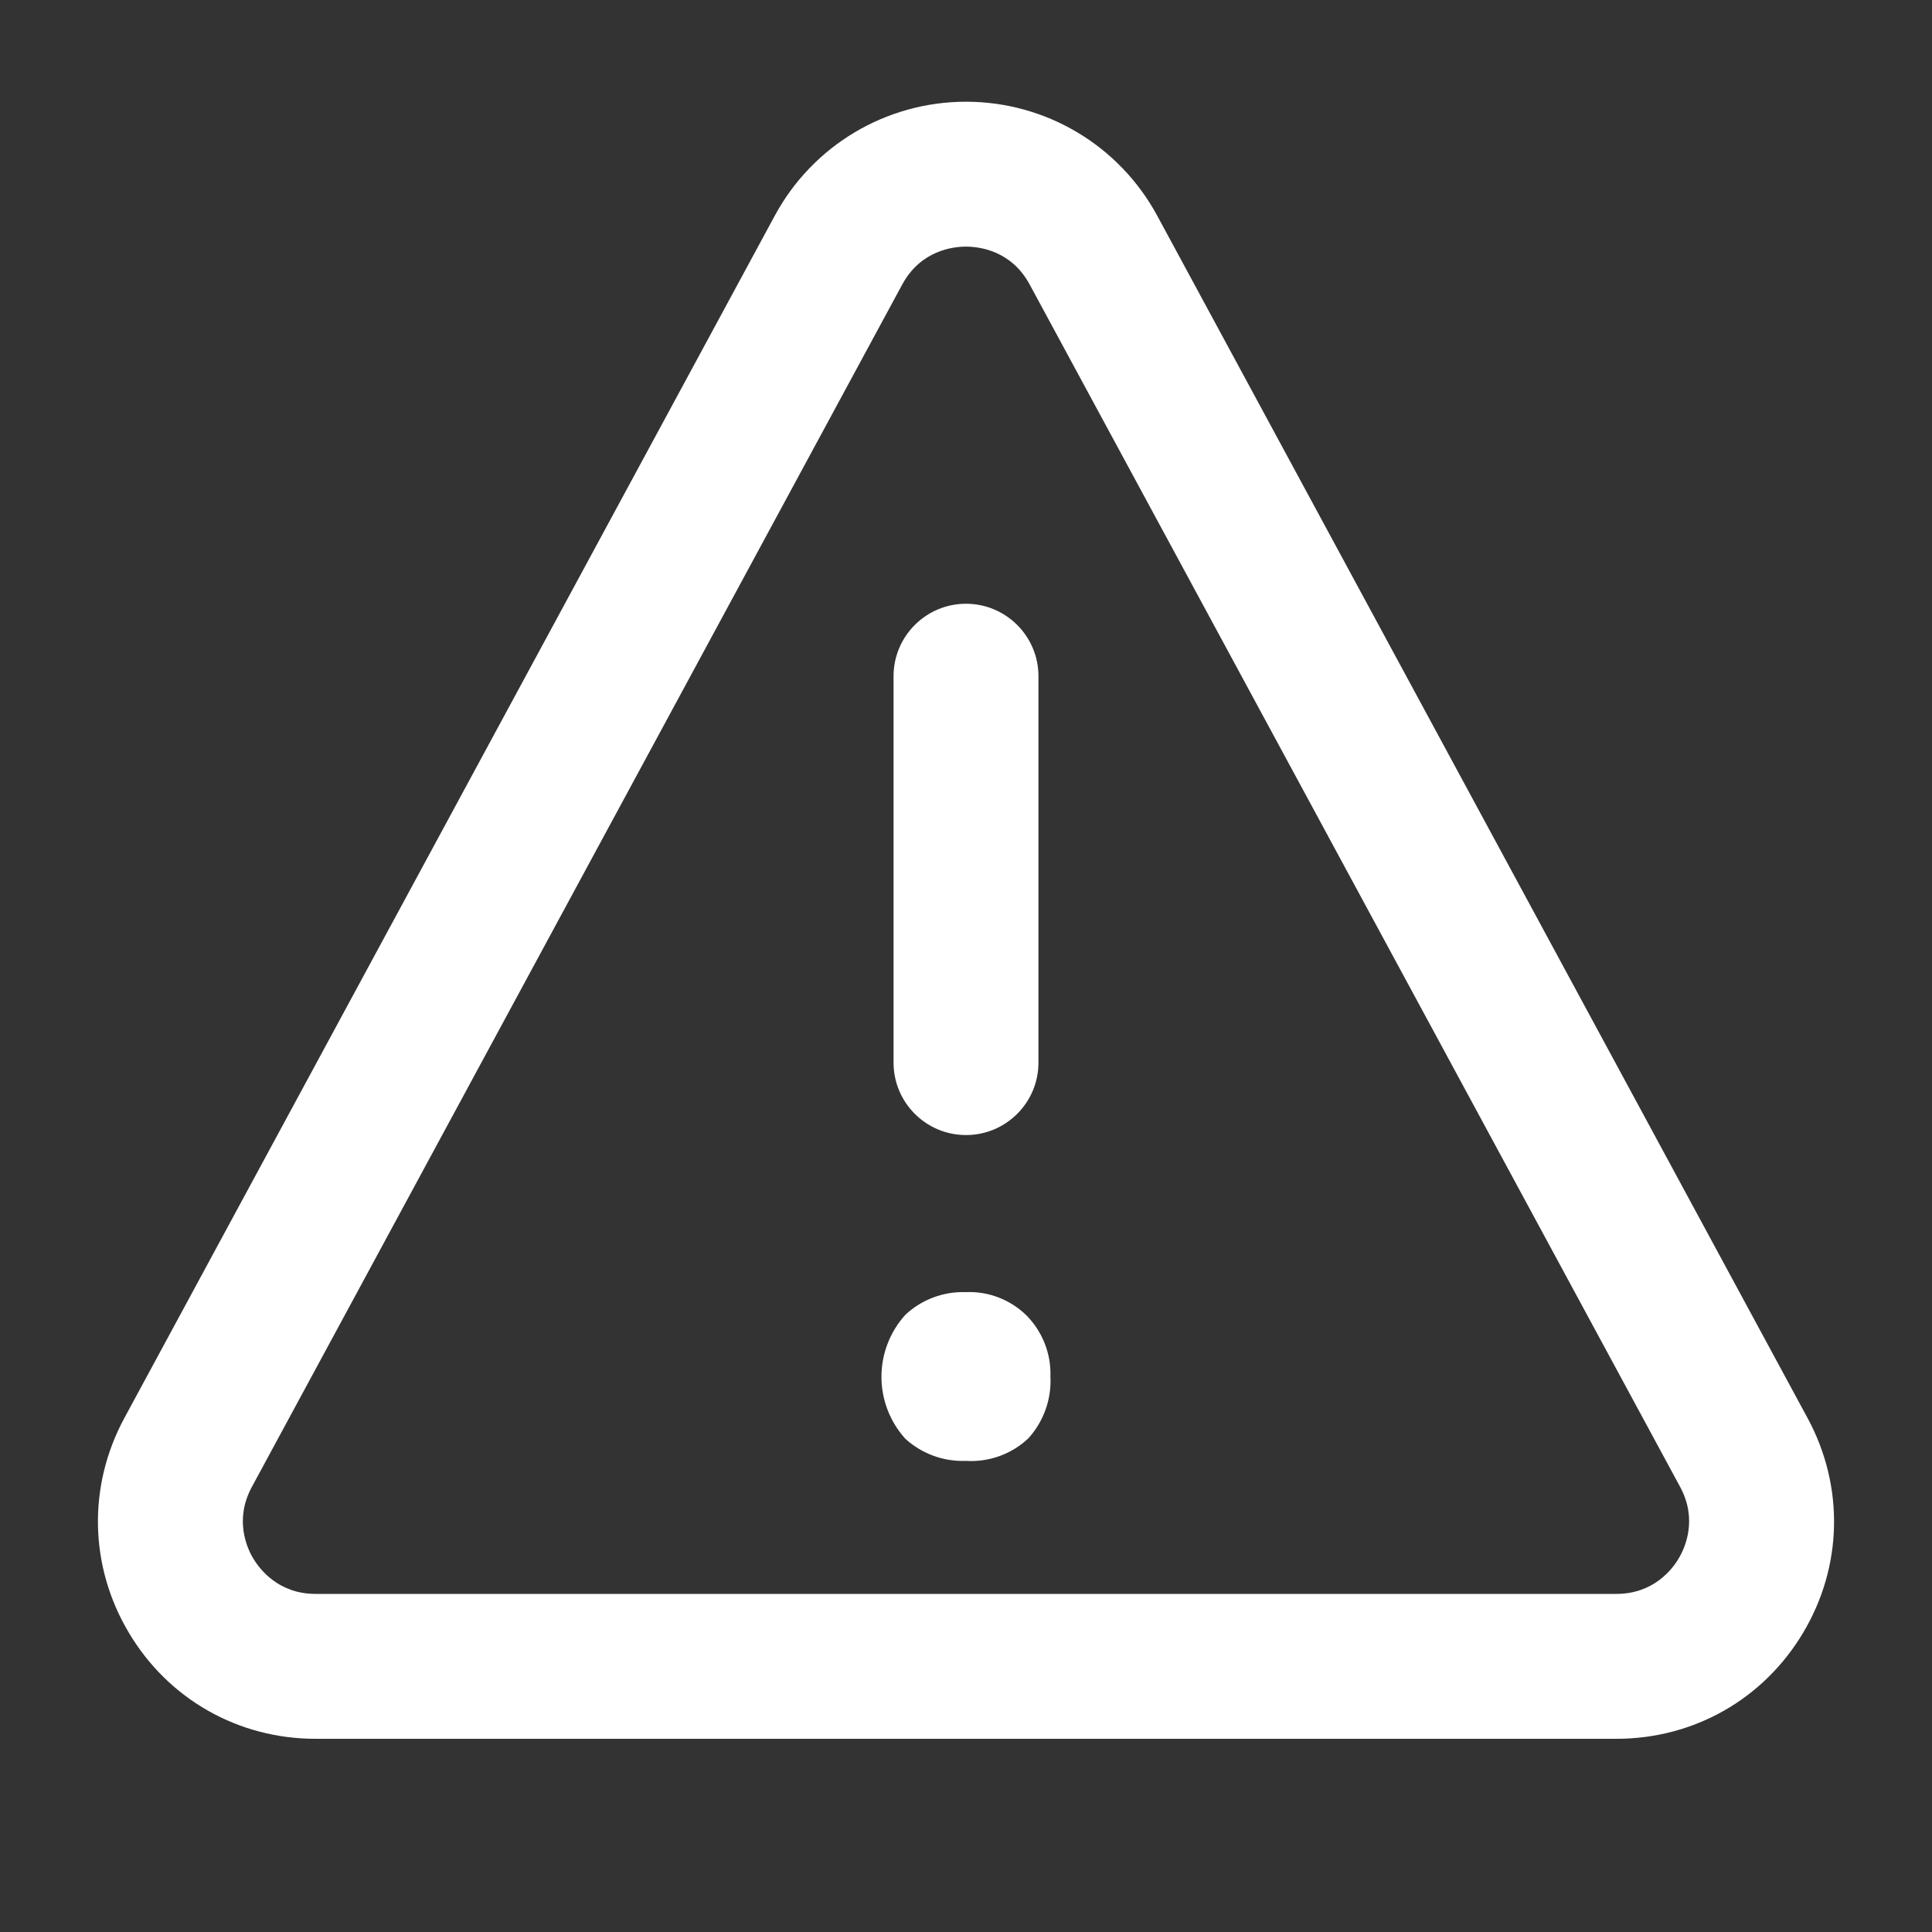 <svg width="20" height="20" viewBox="0 0 20 20" fill="none" xmlns="http://www.w3.org/2000/svg">
    <rect x="0" y="0" width="20" height="20" fill="#333333" stroke="none"/>
    <g id="Frame">
      <path id="iconPrimary" d="M9.999 15.123C9.769 15.132 9.544 15.05 9.373 14.895C9.042 14.53 9.042 13.975 9.373 13.61C9.542 13.452 9.768 13.368 9.999 13.376C10.236 13.366 10.465 13.456 10.632 13.623C10.794 13.791 10.882 14.017 10.874 14.25C10.886 14.485 10.804 14.714 10.646 14.889C10.473 15.053 10.238 15.138 9.999 15.123Z" fill="white"/>
      <path id="iconPrimary_2" d="M10 11.75C9.586 11.75 9.25 11.414 9.25 11V7C9.25 6.586 9.586 6.25 10 6.25C10.414 6.25 10.75 6.586 10.75 7V11C10.75 11.414 10.414 11.75 10 11.75Z" fill="white"/>
      <path id="iconPrimary_3" d="M16.733 18H3.266C2.466 18 1.743 17.59 1.334 16.902C0.924 16.215 0.907 15.384 1.287 14.68L8.021 2.232C8.414 1.505 9.173 1.053 10 1.053C10.827 1.053 11.585 1.505 11.979 2.232L18.712 14.68C19.093 15.384 19.076 16.215 18.666 16.902C18.256 17.59 17.534 18 16.733 18ZM10 2.553C9.866 2.553 9.532 2.591 9.34 2.945L2.607 15.393C2.424 15.732 2.556 16.024 2.622 16.134C2.688 16.244 2.882 16.5 3.266 16.5H16.733C17.118 16.5 17.312 16.244 17.377 16.134C17.443 16.024 17.576 15.732 17.393 15.393L10.659 2.945C10.468 2.591 10.134 2.553 10 2.553Z" fill="white"/>
    </g>
  </svg>